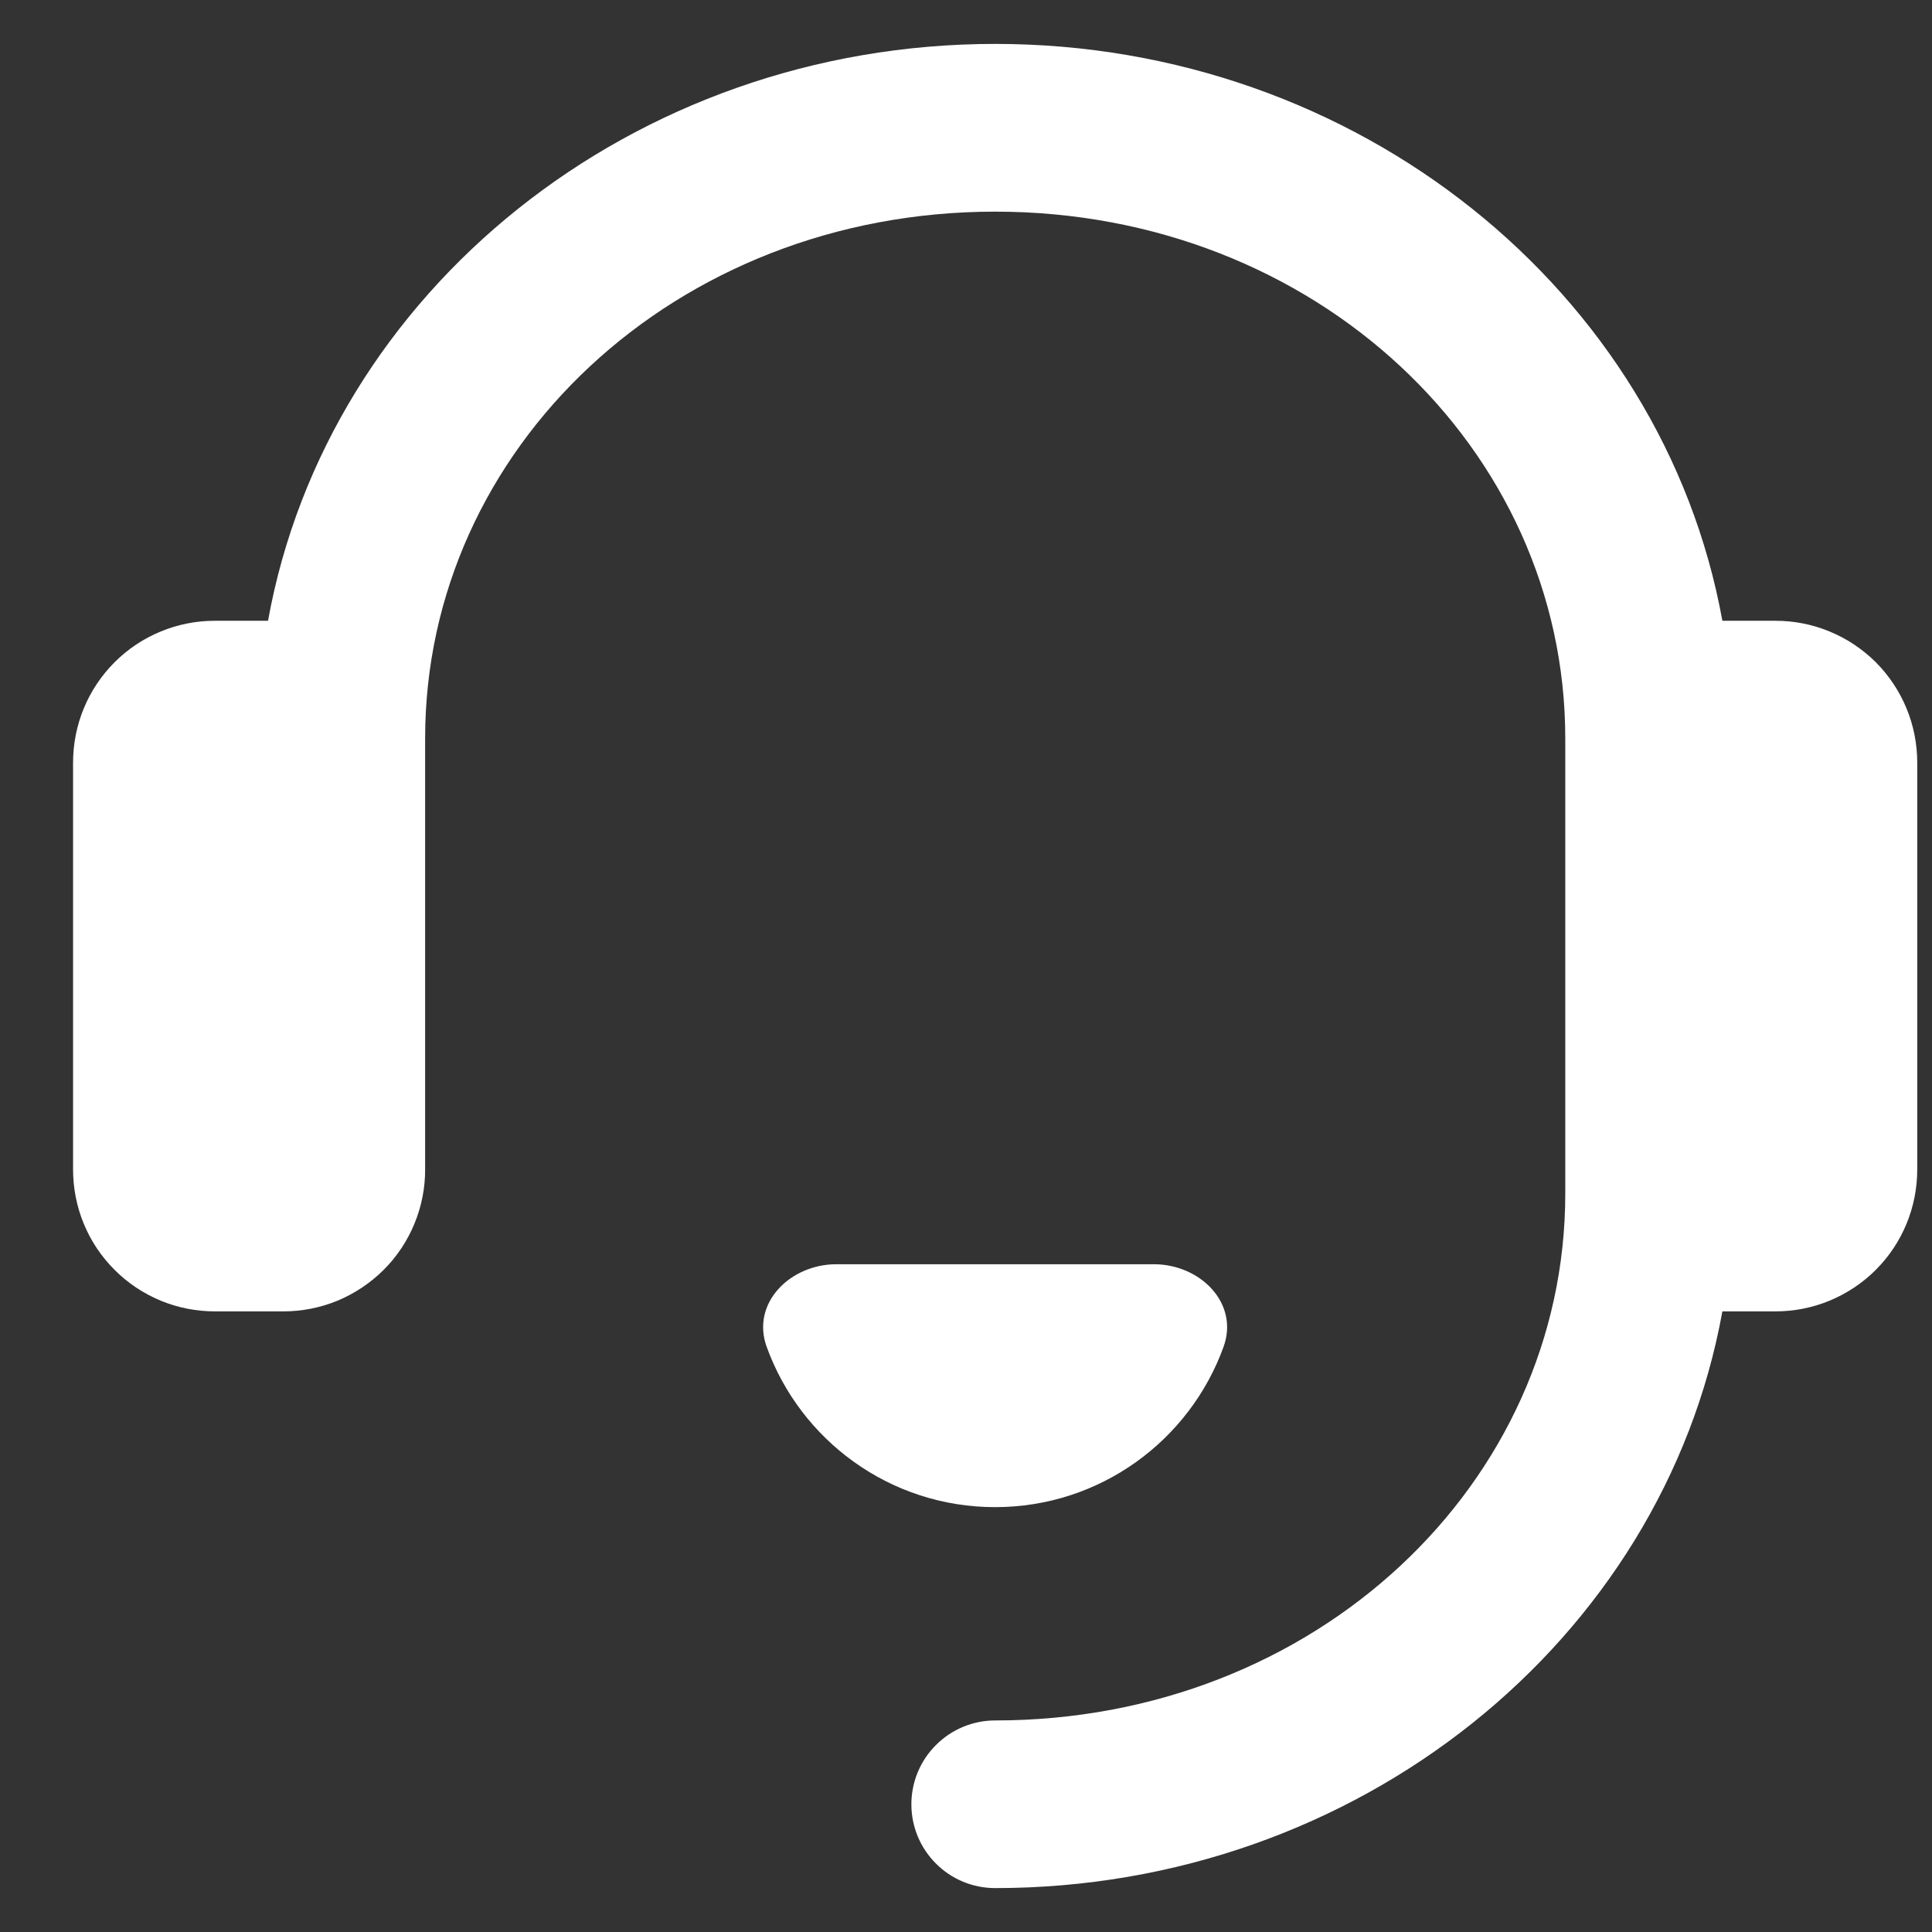 <svg width="22" height="22" viewBox="0 0 22 22" fill="none" xmlns="http://www.w3.org/2000/svg">
<rect x="0" y="0" width="22" height="22" fill="#333333" stroke="none"/>
<path d="M11.332 0.5C7.207 0.5 3.73 3.317 3.052 7.069H2.449C2.237 7.068 2.026 7.11 1.83 7.191C1.633 7.272 1.455 7.391 1.305 7.541C1.154 7.692 1.035 7.87 0.954 8.067C0.873 8.263 0.832 8.473 0.832 8.686V13.316C0.832 13.528 0.873 13.739 0.954 13.935C1.035 14.132 1.154 14.31 1.305 14.46C1.455 14.611 1.633 14.729 1.83 14.811C2.026 14.892 2.237 14.933 2.449 14.933H3.224C3.437 14.933 3.647 14.892 3.844 14.811C4.04 14.729 4.218 14.61 4.369 14.46C4.519 14.31 4.638 14.132 4.719 13.935C4.8 13.739 4.842 13.528 4.841 13.316V8.409C4.841 5.105 7.686 2.41 11.332 2.41C14.979 2.41 17.824 5.105 17.824 8.409V13.593C17.824 16.896 14.979 19.591 11.332 19.591C11.079 19.591 10.836 19.692 10.658 19.871C10.478 20.05 10.378 20.293 10.378 20.546C10.378 20.799 10.478 21.042 10.658 21.221C10.836 21.4 11.079 21.5 11.332 21.5C15.457 21.5 18.934 18.684 19.613 14.933H20.215C20.427 14.933 20.638 14.892 20.834 14.811C21.031 14.729 21.209 14.611 21.36 14.46C21.51 14.31 21.629 14.132 21.71 13.935C21.791 13.739 21.832 13.528 21.832 13.316V8.686C21.832 8.473 21.791 8.263 21.71 8.067C21.629 7.87 21.51 7.692 21.36 7.541C21.209 7.391 21.031 7.272 20.834 7.191C20.638 7.11 20.427 7.068 20.215 7.069H19.613C18.934 3.317 15.457 0.5 11.332 0.5H11.332ZM9.525 14.396C8.996 14.396 8.551 14.84 8.73 15.336C9.115 16.401 10.134 17.162 11.331 17.162C12.529 17.162 13.548 16.401 13.933 15.336C14.112 14.84 13.668 14.396 13.138 14.396H9.525Z" fill="white"/>
</svg>
